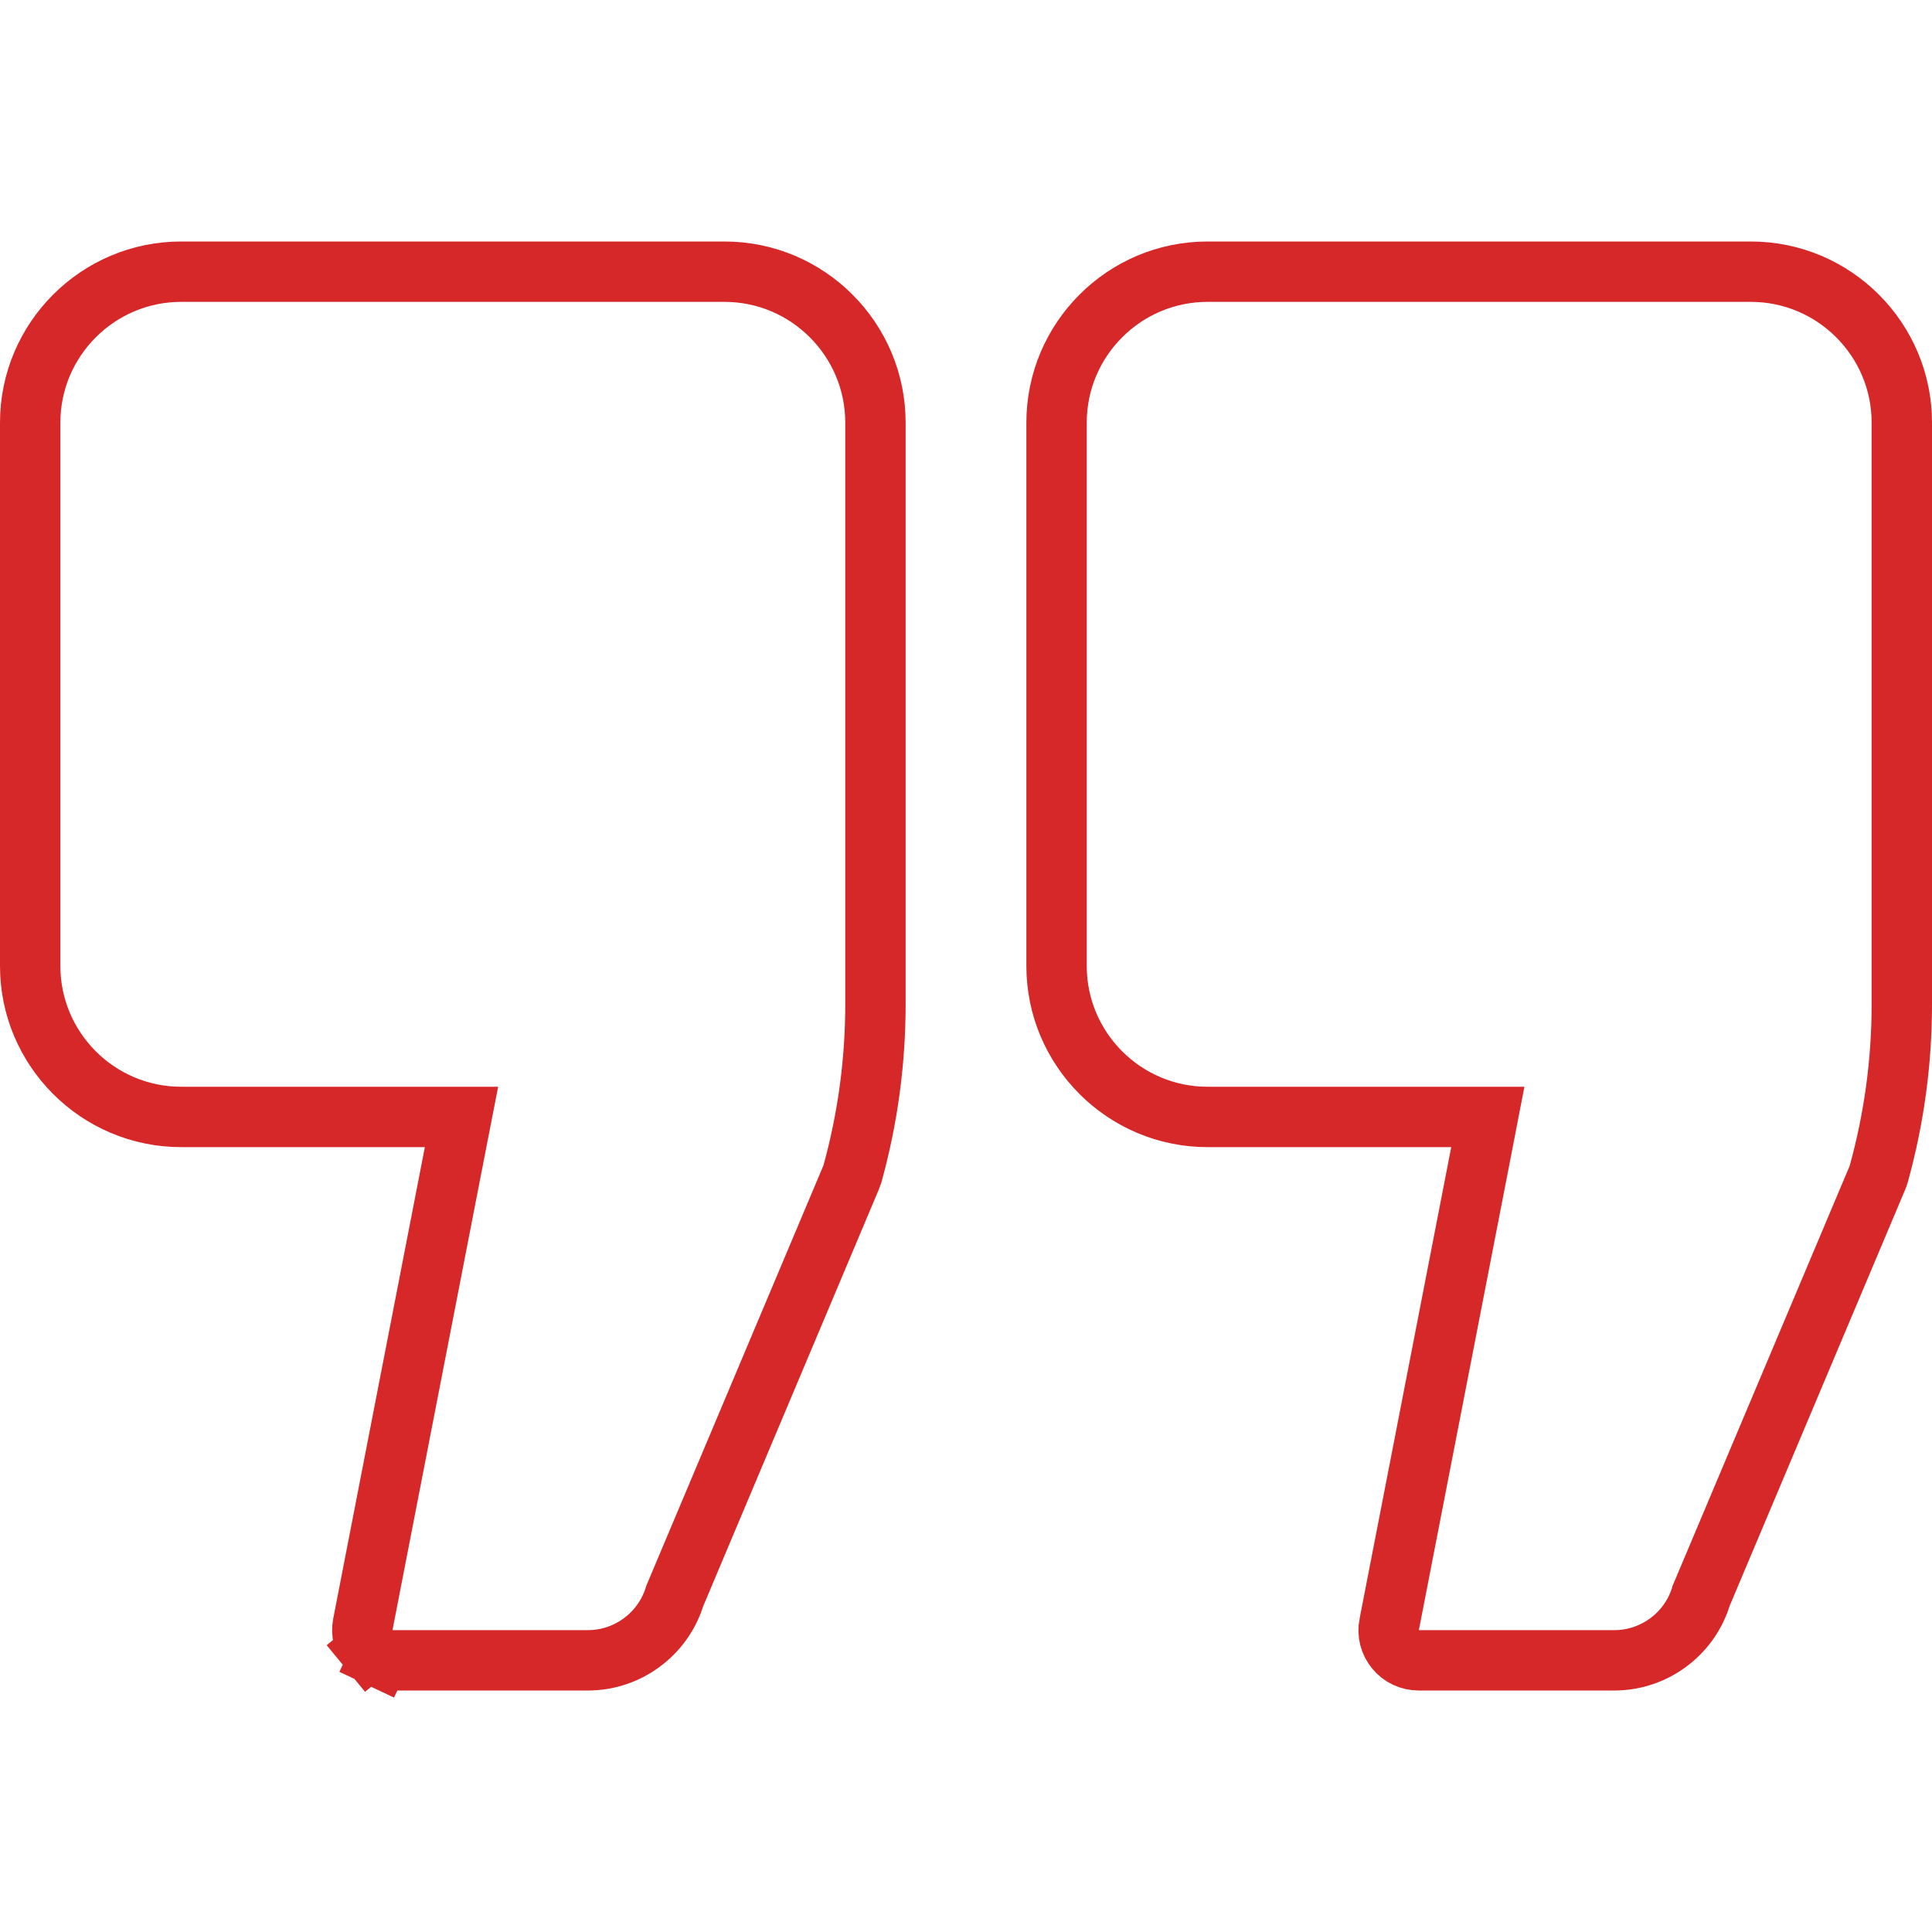 <svg width="32" height="32" viewBox="0 0 32 32" fill="none" xmlns="http://www.w3.org/2000/svg">
<path d="M7.528 19.095L7.644 18.5H7.037H3C1.622 18.5 0.5 17.378 0.5 16V7C0.5 5.622 1.622 4.5 3 4.5H12C13.378 4.5 14.5 5.622 14.5 7V16.637C14.5 17.585 14.372 18.529 14.119 19.443C14.111 19.466 14.104 19.487 14.096 19.506L14.095 19.508L11.185 26.413L11.177 26.433L11.17 26.454C10.972 27.073 10.391 27.5 9.74 27.5H6.5C6.427 27.5 6.354 27.484 6.287 27.452L6.074 27.904L6.287 27.452C6.221 27.421 6.162 27.375 6.115 27.318L5.729 27.636L6.115 27.318C6.068 27.261 6.034 27.195 6.016 27.123C5.998 27.052 5.996 26.977 6.01 26.905C6.01 26.905 6.01 26.905 6.01 26.905L7.528 19.095ZM24.528 19.095L24.643 18.5H24.037H20C18.622 18.5 17.5 17.378 17.5 16V7C17.5 5.622 18.622 4.5 20 4.5H29C30.378 4.5 31.5 5.622 31.5 7V16.637C31.5 17.584 31.372 18.529 31.118 19.444C31.112 19.466 31.104 19.488 31.094 19.512L28.184 26.413L28.175 26.434L28.169 26.456C27.972 27.073 27.392 27.5 26.74 27.5L23.5 27.5L23.499 27.5C23.425 27.5 23.352 27.484 23.286 27.453C23.219 27.422 23.16 27.376 23.114 27.319C23.067 27.262 23.033 27.196 23.015 27.125C22.997 27.053 22.995 26.979 23.009 26.907L23.01 26.905L24.528 19.095Z" stroke="#D62829"/>
</svg>
